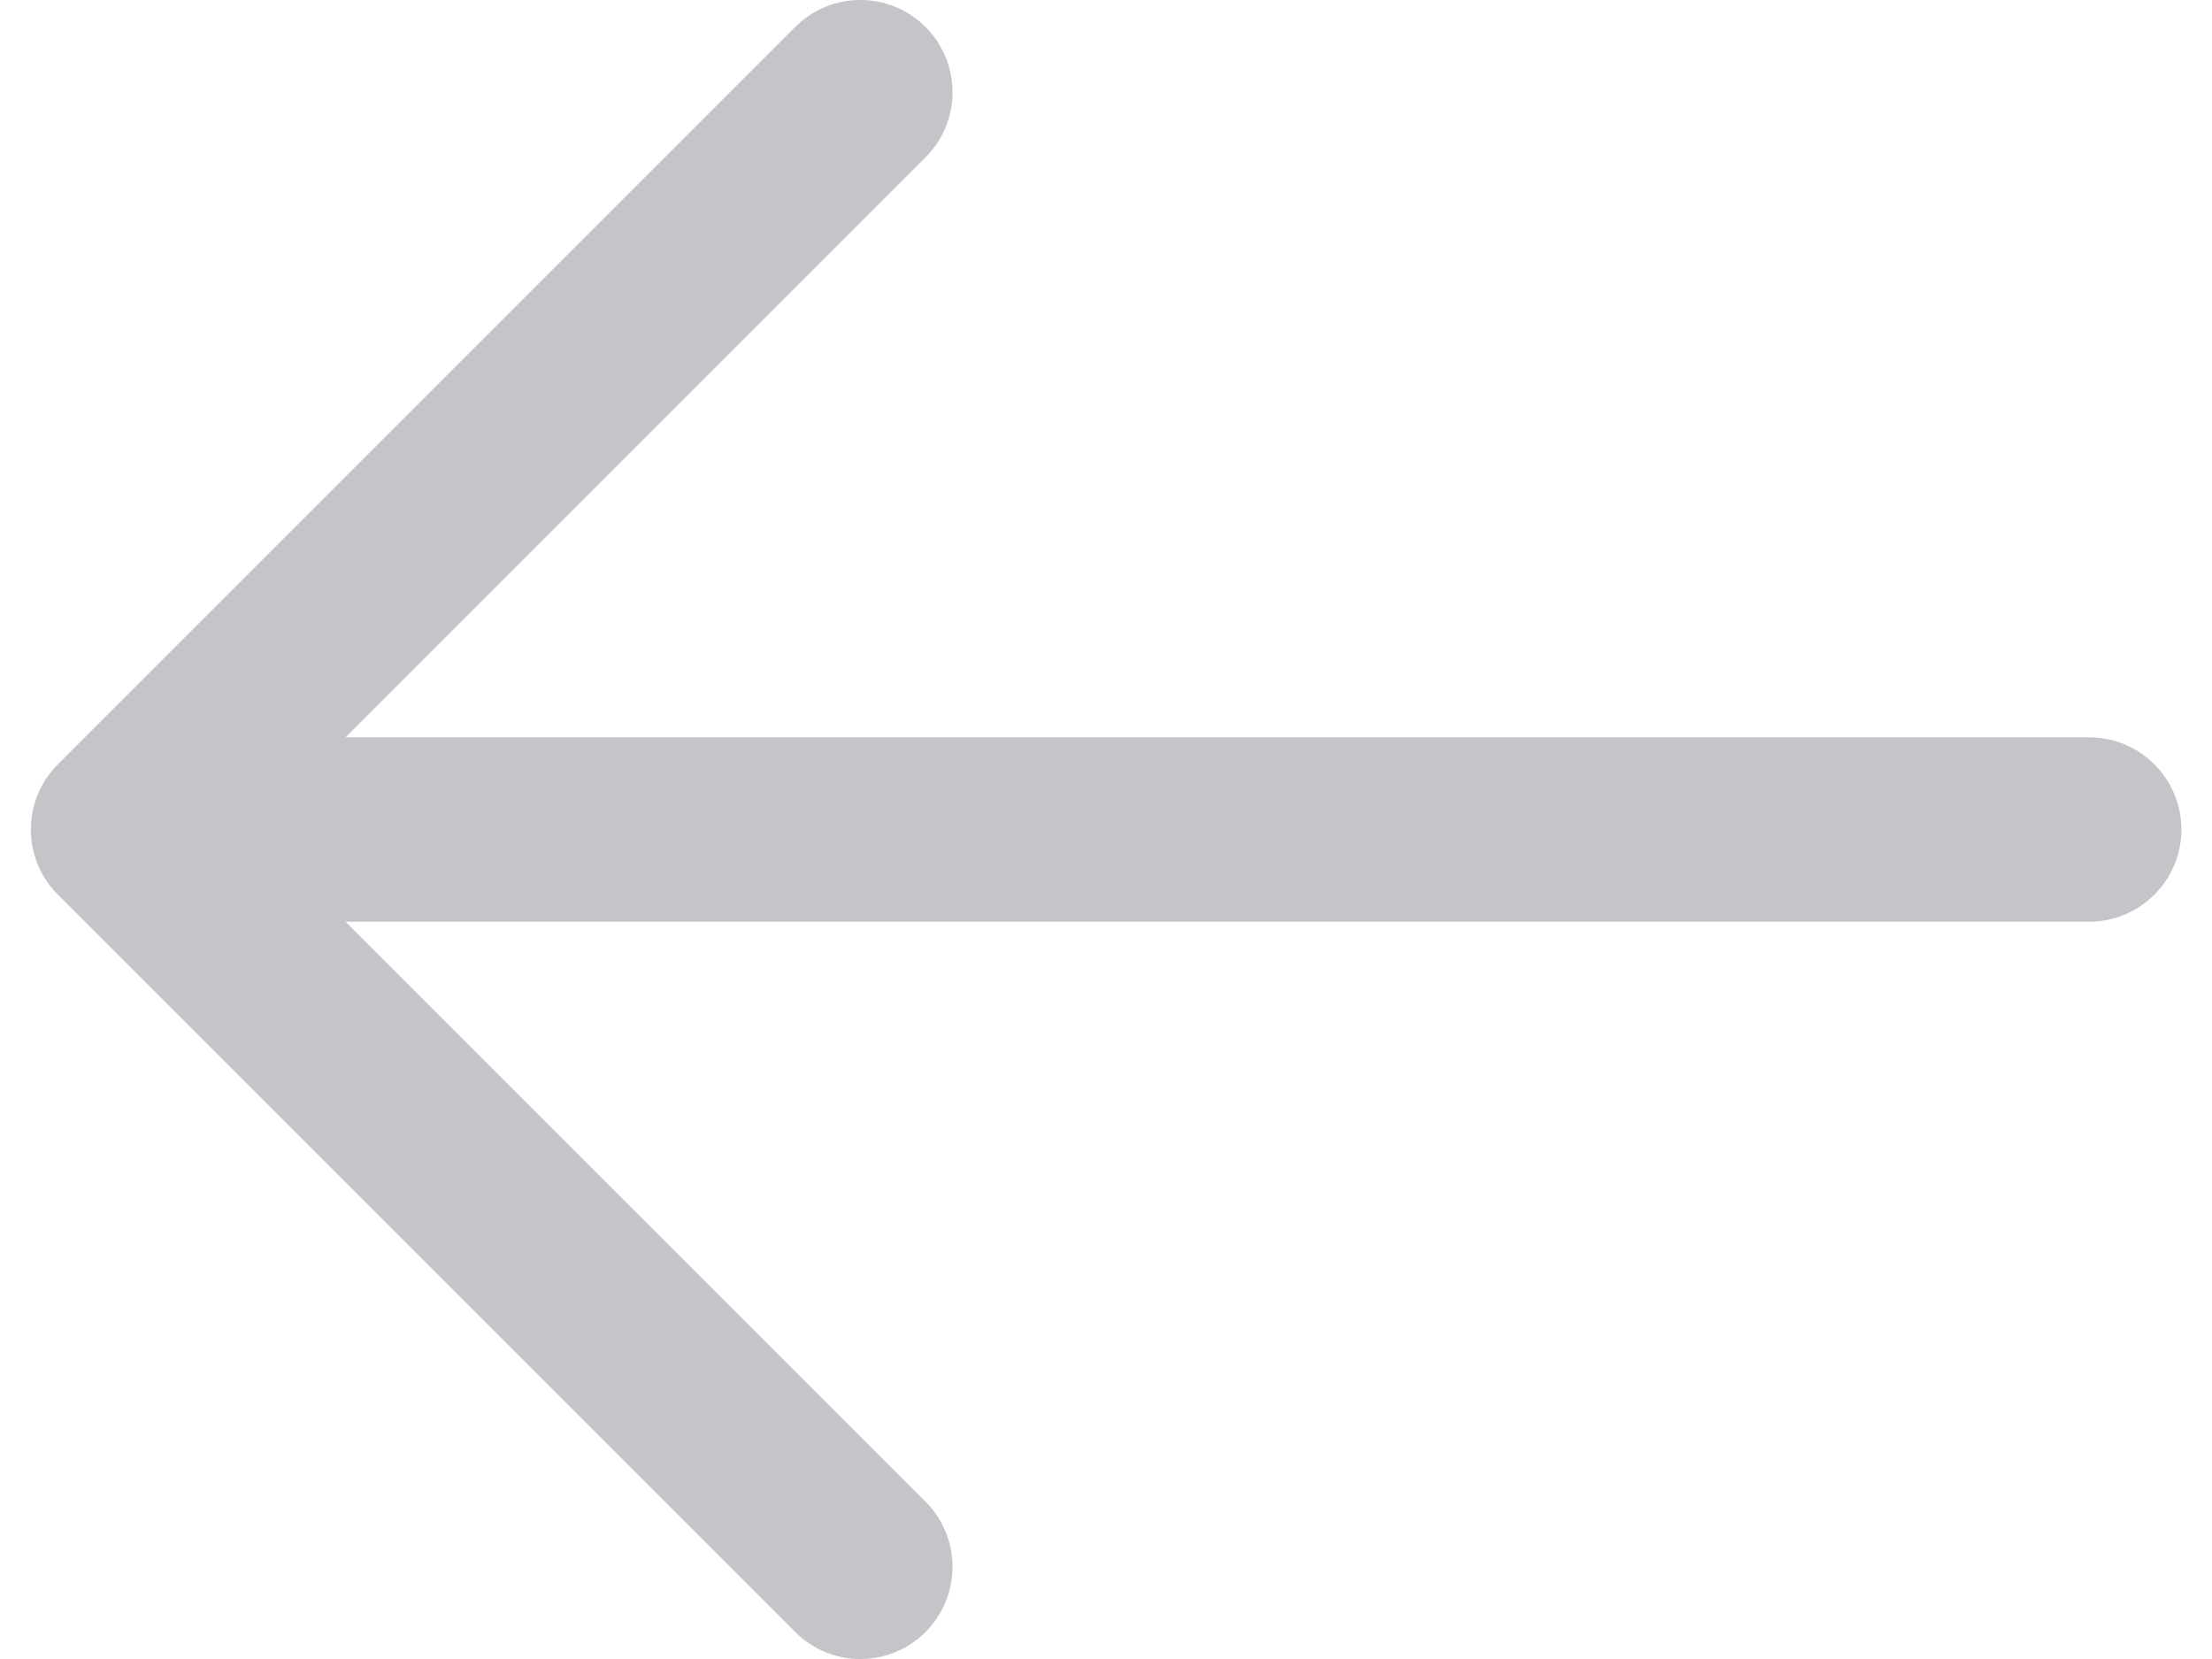 <?xml version="1.0"?>
<svg xmlns="http://www.w3.org/2000/svg" width="24" height="18" viewBox="0 0 24 18" fill="none">
<path fill-rule="evenodd" clip-rule="evenodd" d="M10.042 0.293C9.651 -0.098 9.018 -0.098 8.628 0.293L0.628 8.293C0.237 8.683 0.237 9.317 0.628 9.707L8.628 17.707C9.018 18.098 9.651 18.098 10.042 17.707C10.432 17.317 10.432 16.683 10.042 16.293L3.749 10H22.668C23.22 10 23.668 9.552 23.668 9C23.668 8.448 23.22 8 22.668 8H3.749L10.042 1.707C10.432 1.317 10.432 0.683 10.042 0.293Z" fill="#C4C4C9"/>
</svg>
